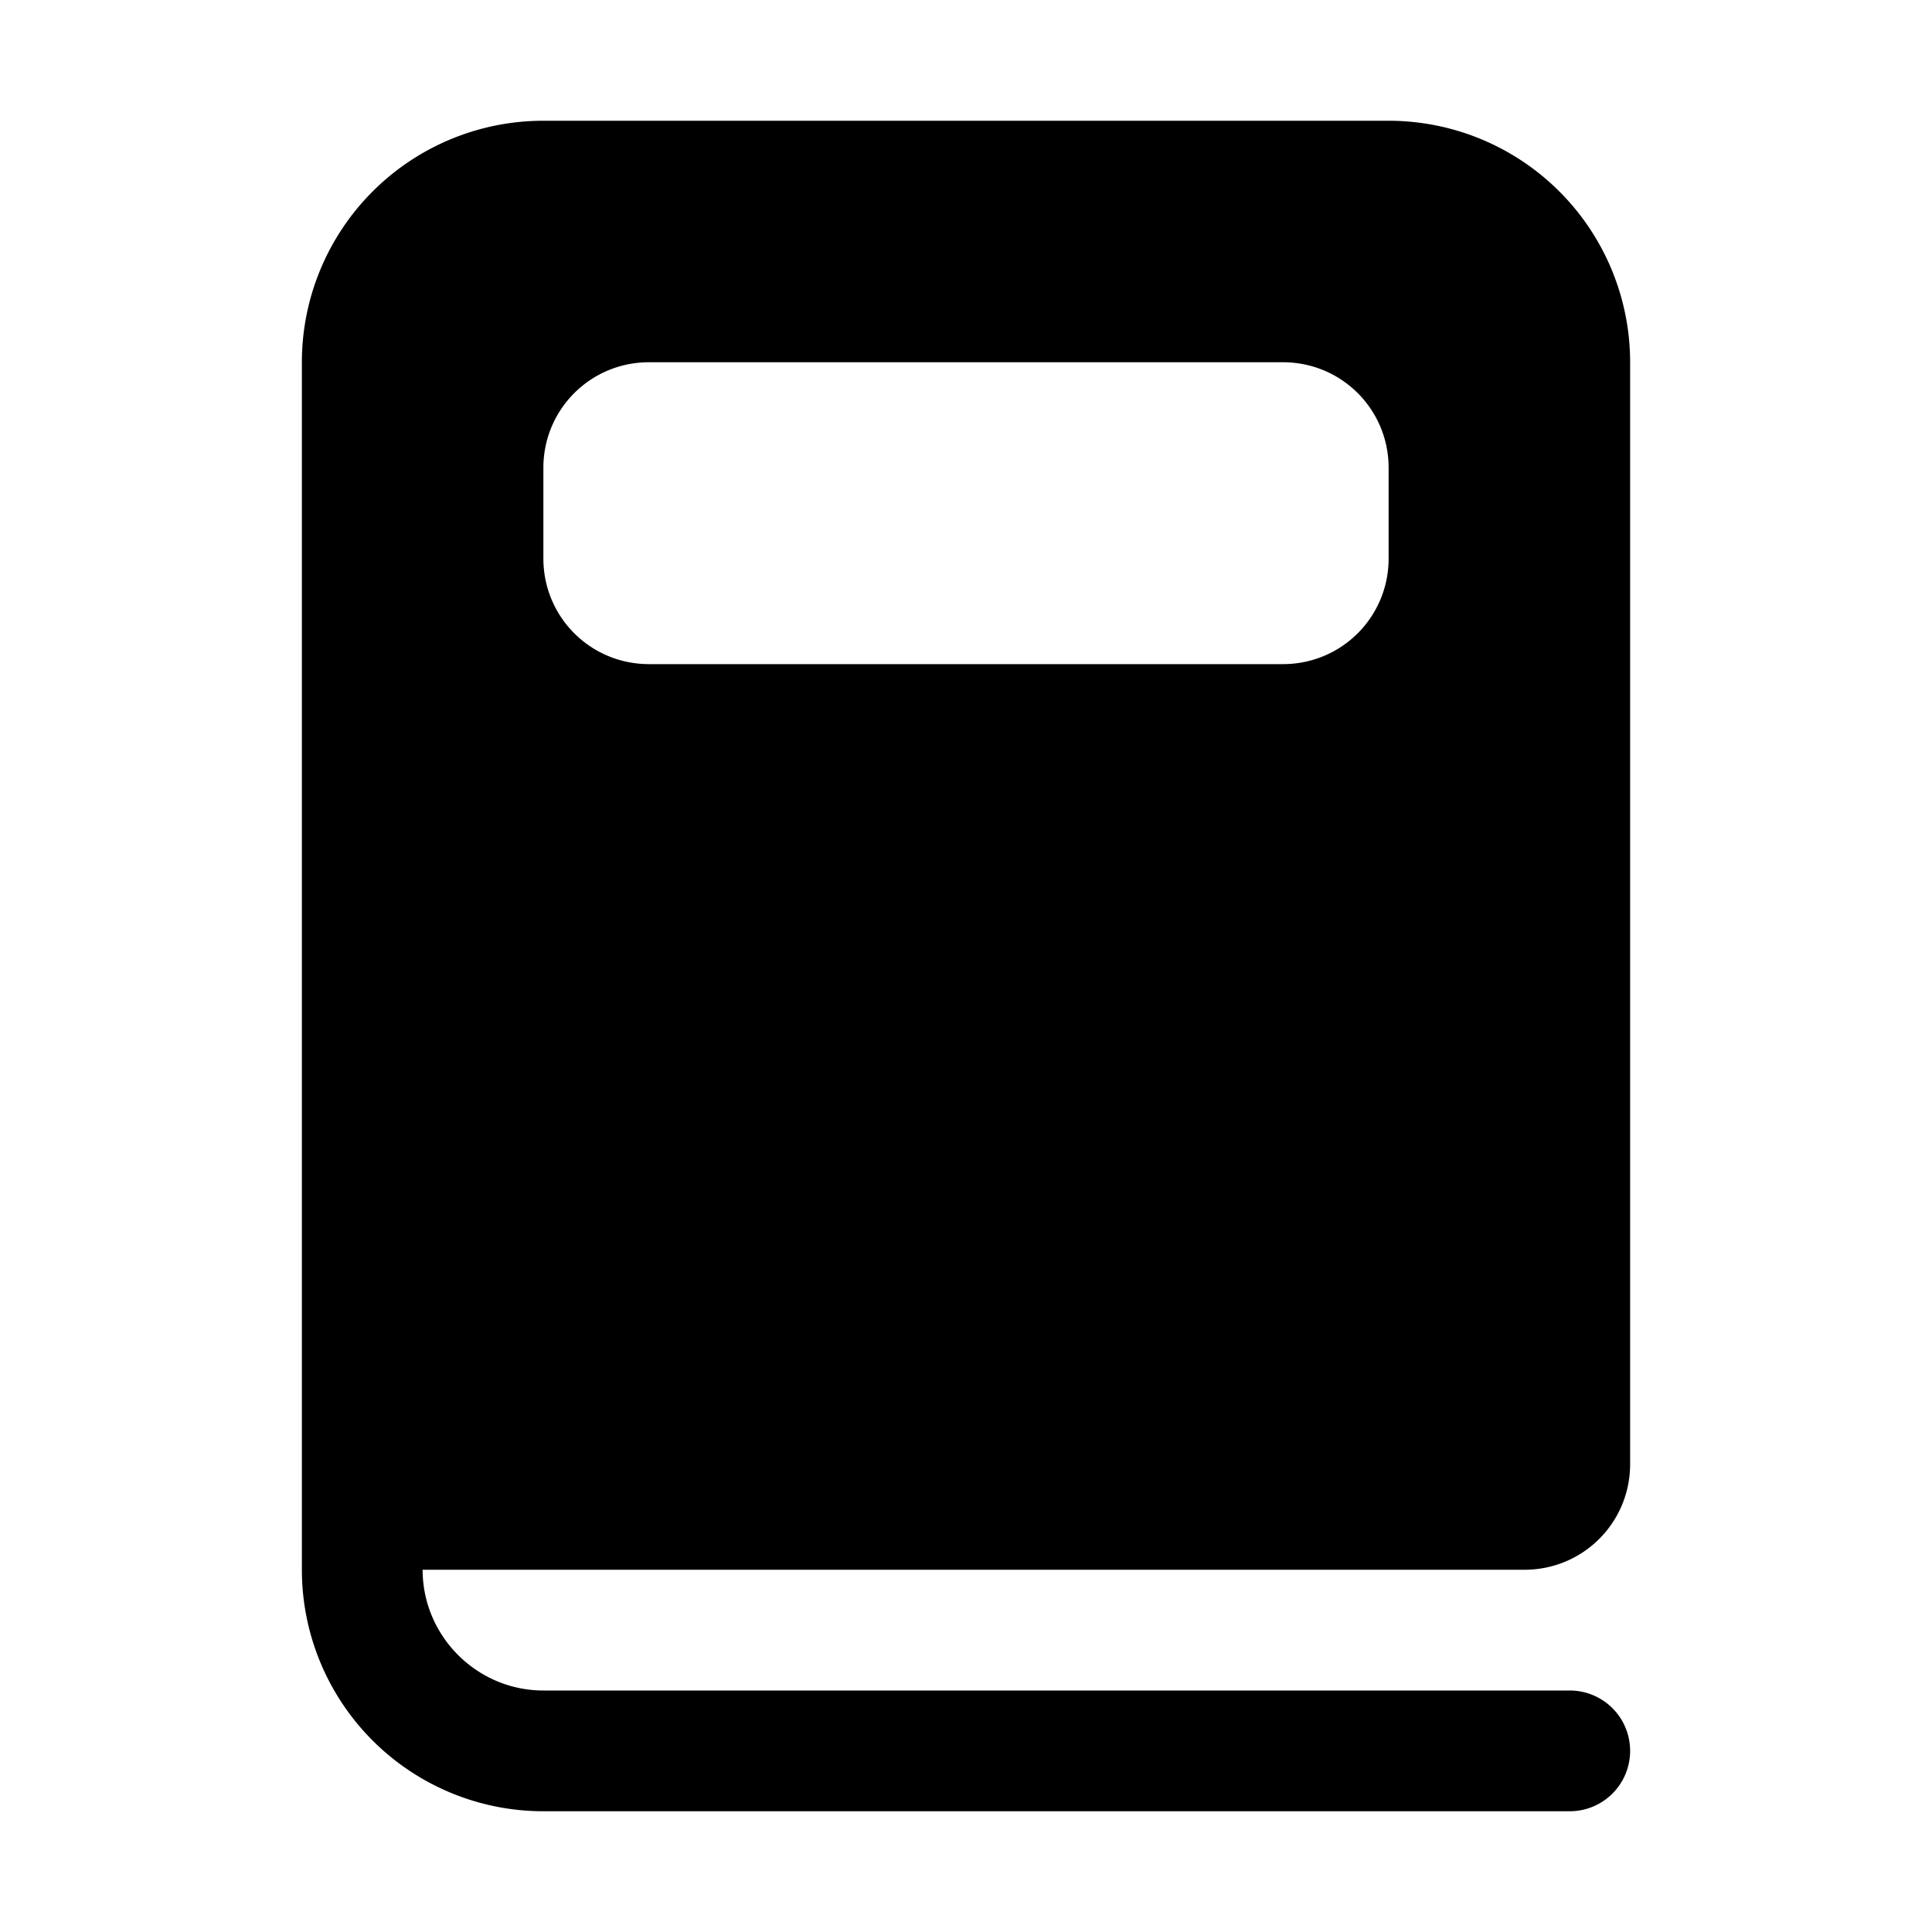 <svg width="32" height="32" viewBox="0 0 32 32" xmlns="http://www.w3.org/2000/svg"><path d="M5 26V6a4 4 0 0 1 4-4h14a4 4 0 0 1 4 4v18.25c0 .97-.78 1.75-1.75 1.75H7c0 1.1.9 2 2 2h17a1 1 0 1 1 0 2H9a4 4 0 0 1-4-4Zm5.75-20C9.78 6 9 6.78 9 7.75v1.5c0 .97.78 1.75 1.75 1.75h10.5c.97 0 1.75-.78 1.75-1.75v-1.5C23 6.78 22.22 6 21.25 6h-10.5Z"/></svg>